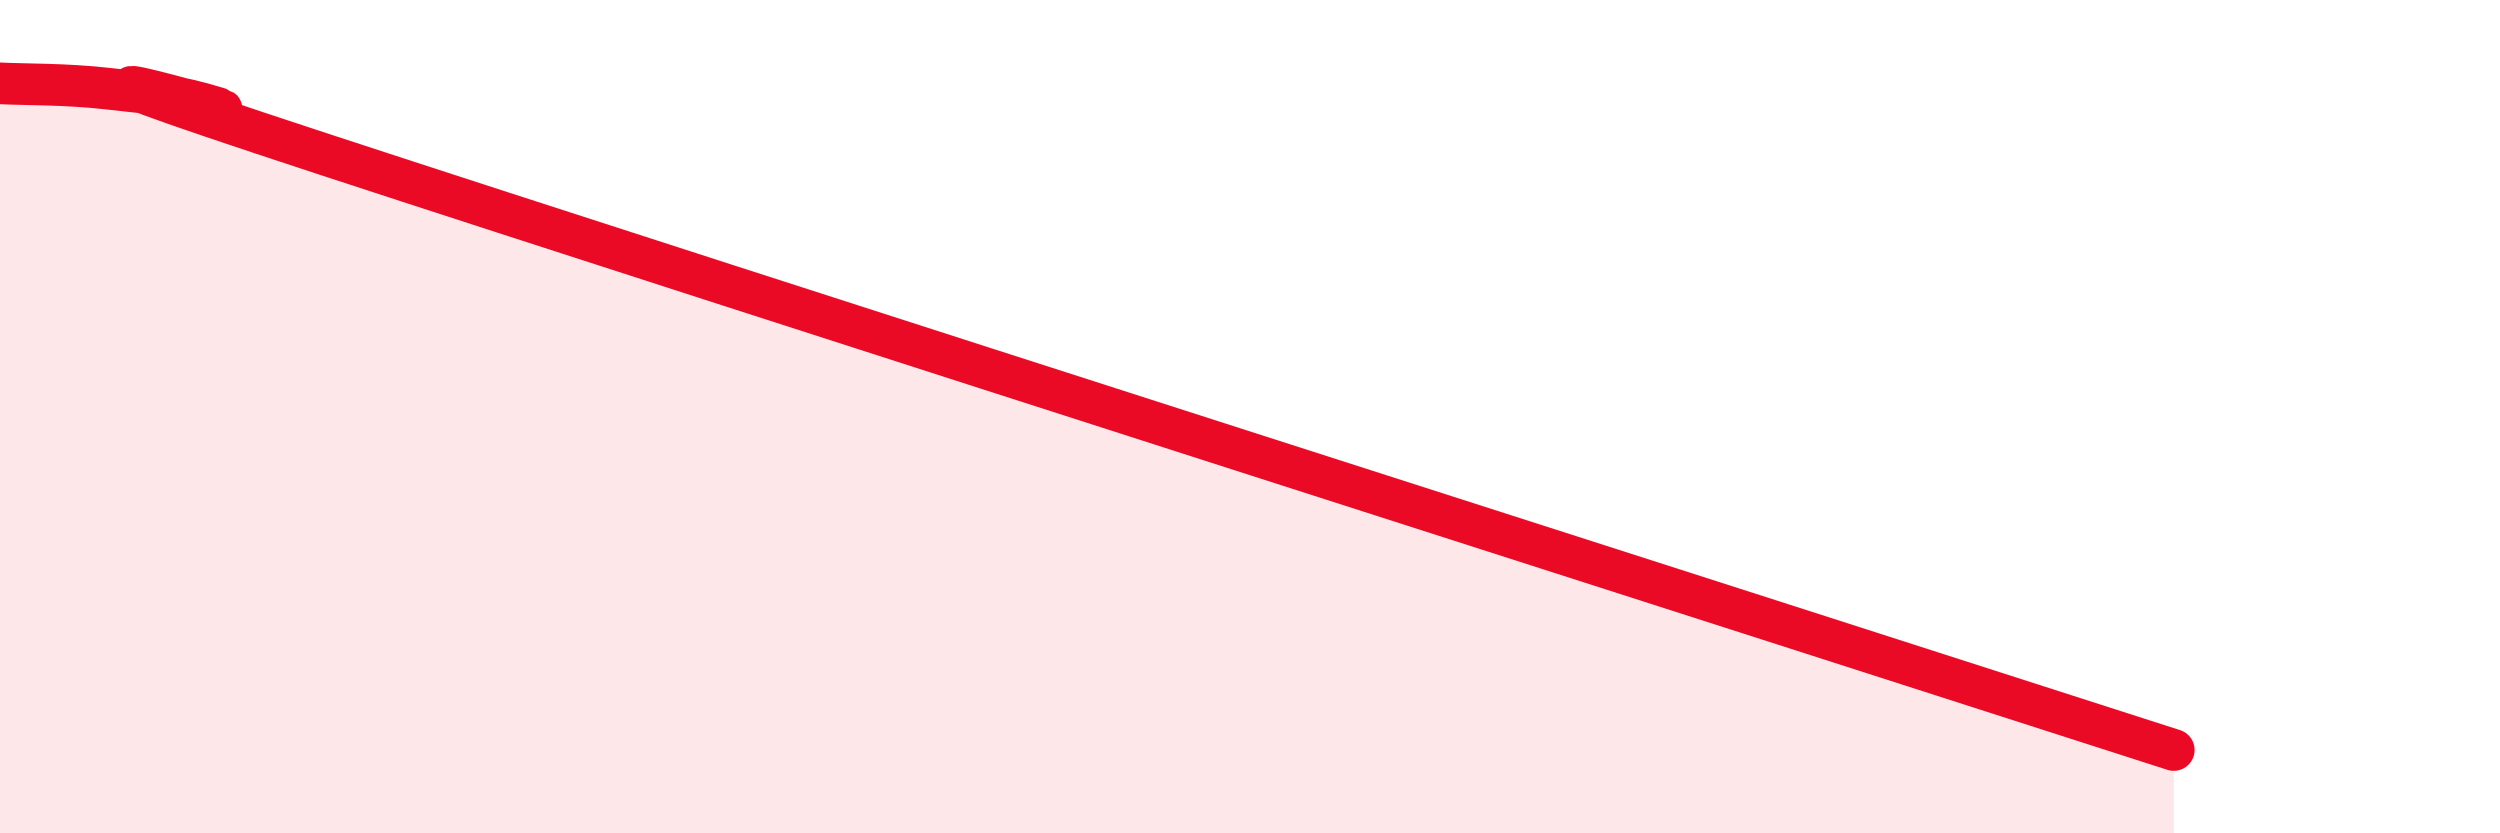 
    <svg width="60" height="20" viewBox="0 0 60 20" xmlns="http://www.w3.org/2000/svg">
      <path
        d="M 0,2 C 0.52,2.03 1.57,2.01 2.61,2.13 C 3.65,2.25 4.18,2.27 5.22,2.59 C 6.26,2.91 -1.56,0.64 7.83,3.72 C 17.22,6.8 43.3,15.14 52.17,18L52.17 20L0 20Z"
        fill="#EB0A25"
        opacity="0.1"
        stroke-linecap="round"
        stroke-linejoin="round"
      />
      <path
        d="M 0,2 C 0.52,2.03 1.57,2.01 2.61,2.13 C 3.65,2.25 4.18,2.27 5.22,2.59 C 6.26,2.91 -1.56,0.64 7.83,3.72 C 17.22,6.8 43.3,15.14 52.17,18"
        stroke="#EB0A25"
        stroke-width="1"
        fill="none"
        stroke-linecap="round"
        stroke-linejoin="round"
      />
    </svg>
  